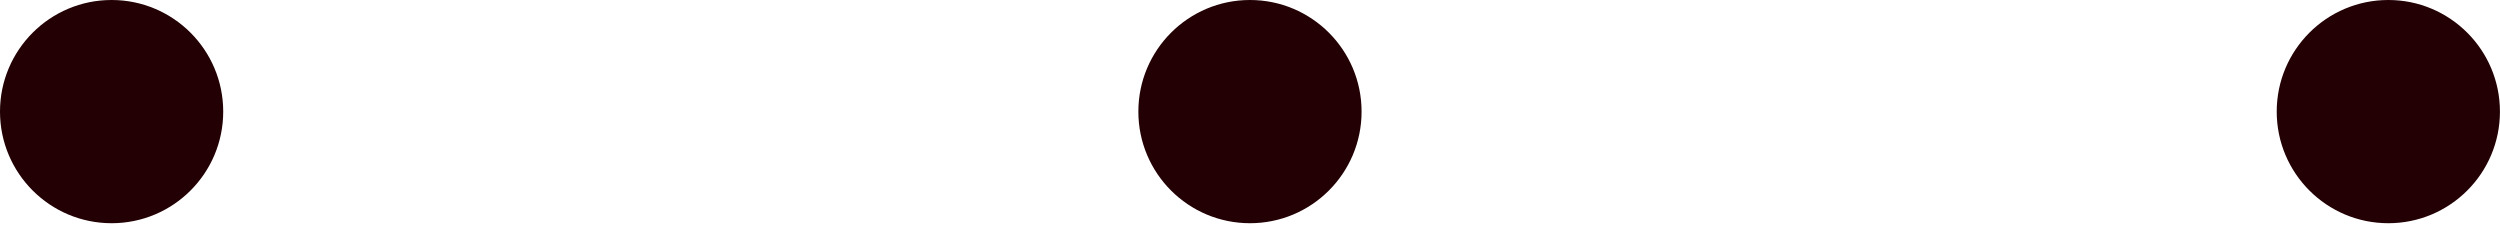 <?xml version="1.0" encoding="utf-8"?>
<svg xmlns="http://www.w3.org/2000/svg" fill="none" height="100%" overflow="visible" preserveAspectRatio="none" style="display: block;" viewBox="0 0 157 15" width="100%">
<g id="Group 46115">
<g filter="url(#filter0_ii_0_23199)" id="Ellipse 1302">
<circle cx="7.009" cy="7.009" fill="#220003" r="7.009"/>
</g>
<g filter="url(#filter1_ii_0_23199)" id="Ellipse 1303">
<circle cx="78.498" cy="7.009" fill="#220003" r="7.009"/>
</g>
<g filter="url(#filter2_ii_0_23199)" id="Ellipse 1304">
<circle cx="149.987" cy="7.009" fill="#220003" r="7.009"/>
</g>
</g>
<defs>
<filter color-interpolation-filters="sRGB" filterUnits="userSpaceOnUse" height="14.018" id="filter0_ii_0_23199" width="14.018" x="0" y="3.61879e-05">
<feFlood flood-opacity="0" result="BackgroundImageFix"/>
<feBlend in="SourceGraphic" in2="BackgroundImageFix" mode="normal" result="shape"/>
<feColorMatrix in="SourceAlpha" result="hardAlpha" type="matrix" values="0 0 0 0 0 0 0 0 0 0 0 0 0 0 0 0 0 0 127 0"/>
<feOffset dy="5.607"/>
<feComposite in2="hardAlpha" k2="-1" k3="1" operator="arithmetic"/>
<feColorMatrix type="matrix" values="0 0 0 0 0.996 0 0 0 0 0.984 0 0 0 0 0.925 0 0 0 0.5 0"/>
<feBlend in2="shape" mode="normal" result="effect1_innerShadow_0_23199"/>
<feColorMatrix in="SourceAlpha" result="hardAlpha" type="matrix" values="0 0 0 0 0 0 0 0 0 0 0 0 0 0 0 0 0 0 127 0"/>
<feOffset dy="-5.607"/>
<feComposite in2="hardAlpha" k2="-1" k3="1" operator="arithmetic"/>
<feColorMatrix type="matrix" values="0 0 0 0 0.373 0 0 0 0 0.071 0 0 0 0 0.098 0 0 0 0.2 0"/>
<feBlend in2="effect1_innerShadow_0_23199" mode="normal" result="effect2_innerShadow_0_23199"/>
</filter>
<filter color-interpolation-filters="sRGB" filterUnits="userSpaceOnUse" height="14.018" id="filter1_ii_0_23199" width="14.018" x="71.49" y="0">
<feFlood flood-opacity="0" result="BackgroundImageFix"/>
<feBlend in="SourceGraphic" in2="BackgroundImageFix" mode="normal" result="shape"/>
<feColorMatrix in="SourceAlpha" result="hardAlpha" type="matrix" values="0 0 0 0 0 0 0 0 0 0 0 0 0 0 0 0 0 0 127 0"/>
<feOffset dy="5.607"/>
<feComposite in2="hardAlpha" k2="-1" k3="1" operator="arithmetic"/>
<feColorMatrix type="matrix" values="0 0 0 0 0.996 0 0 0 0 0.984 0 0 0 0 0.925 0 0 0 0.5 0"/>
<feBlend in2="shape" mode="normal" result="effect1_innerShadow_0_23199"/>
<feColorMatrix in="SourceAlpha" result="hardAlpha" type="matrix" values="0 0 0 0 0 0 0 0 0 0 0 0 0 0 0 0 0 0 127 0"/>
<feOffset dy="-5.607"/>
<feComposite in2="hardAlpha" k2="-1" k3="1" operator="arithmetic"/>
<feColorMatrix type="matrix" values="0 0 0 0 0.373 0 0 0 0 0.071 0 0 0 0 0.098 0 0 0 0.2 0"/>
<feBlend in2="effect1_innerShadow_0_23199" mode="normal" result="effect2_innerShadow_0_23199"/>
</filter>
<filter color-interpolation-filters="sRGB" filterUnits="userSpaceOnUse" height="14.018" id="filter2_ii_0_23199" width="14.018" x="142.978" y="0">
<feFlood flood-opacity="0" result="BackgroundImageFix"/>
<feBlend in="SourceGraphic" in2="BackgroundImageFix" mode="normal" result="shape"/>
<feColorMatrix in="SourceAlpha" result="hardAlpha" type="matrix" values="0 0 0 0 0 0 0 0 0 0 0 0 0 0 0 0 0 0 127 0"/>
<feOffset dy="5.607"/>
<feComposite in2="hardAlpha" k2="-1" k3="1" operator="arithmetic"/>
<feColorMatrix type="matrix" values="0 0 0 0 0.996 0 0 0 0 0.984 0 0 0 0 0.925 0 0 0 0.5 0"/>
<feBlend in2="shape" mode="normal" result="effect1_innerShadow_0_23199"/>
<feColorMatrix in="SourceAlpha" result="hardAlpha" type="matrix" values="0 0 0 0 0 0 0 0 0 0 0 0 0 0 0 0 0 0 127 0"/>
<feOffset dy="-5.607"/>
<feComposite in2="hardAlpha" k2="-1" k3="1" operator="arithmetic"/>
<feColorMatrix type="matrix" values="0 0 0 0 0.373 0 0 0 0 0.071 0 0 0 0 0.098 0 0 0 0.2 0"/>
<feBlend in2="effect1_innerShadow_0_23199" mode="normal" result="effect2_innerShadow_0_23199"/>
</filter>
</defs>
</svg>